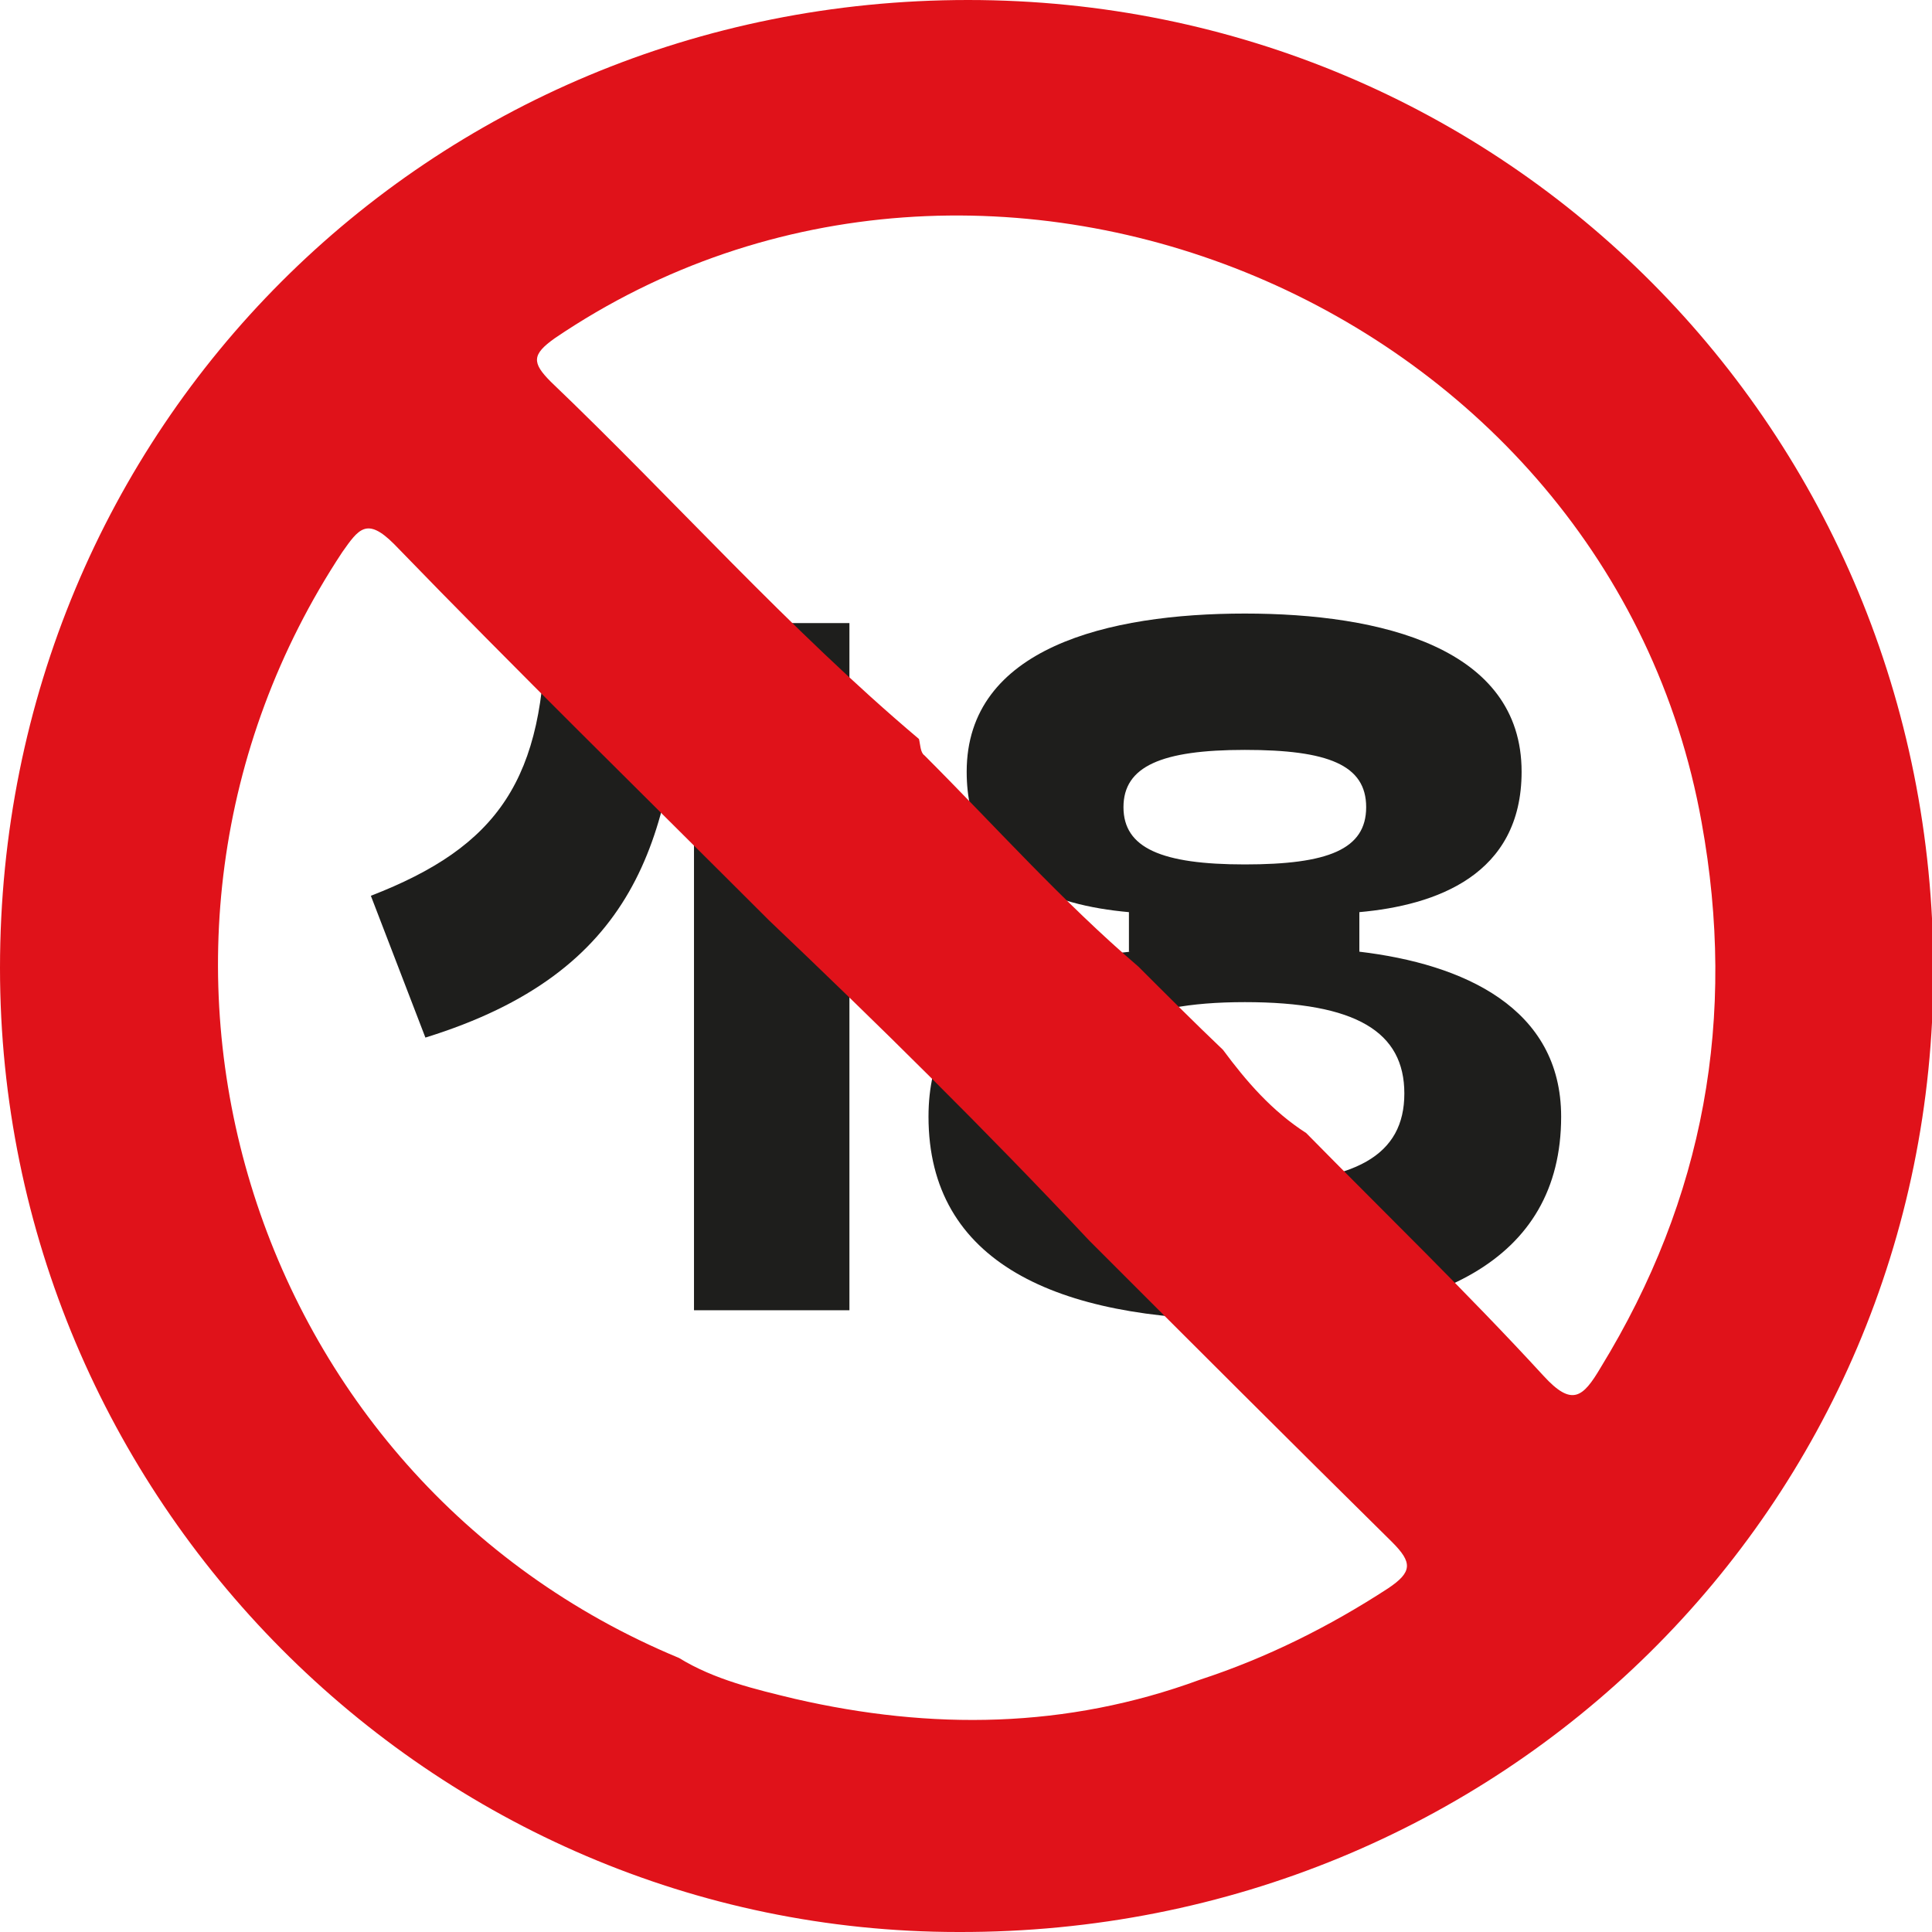 <?xml version="1.0" encoding="UTF-8"?>
<svg xmlns="http://www.w3.org/2000/svg" id="Lager_1" data-name="Lager 1" viewBox="0 0 14.17 14.17">
  <defs>
    <style>
      .cls-1 {
        fill: #e0121a;
      }

      .cls-2 {
        fill: #1e1e1c;
      }
    </style>
  </defs>
  <g>
    <path class="cls-2" d="m4.01,4.57h2.22v5.04h-1.14v-4.11l.21-.64h-.29c-.09,1.3-.34,2.27-1.89,2.75l-.4-1.04c.93-.36,1.28-.85,1.28-2"></path>
    <path class="cls-2" d="m8.28,6.98v-.29c-.56-.05-1.19-.26-1.19-1.03,0-.91,1.04-1.16,2.04-1.16s2.03.25,2.03,1.16c0,.76-.63.98-1.19,1.03v.29c.76.09,1.48.41,1.48,1.21,0,1.07-.94,1.49-2.32,1.49s-2.32-.42-2.32-1.49c0-.88.71-1.13,1.48-1.21m.84,1.7c.82,0,1.17-.21,1.17-.66s-.35-.67-1.17-.67-1.18.23-1.18.67.35.66,1.18.66m0-2.34c.61,0,.89-.11.89-.42s-.28-.42-.89-.42-.89.12-.89.42.28.42.89.42"></path>
  </g>
  <path class="cls-1" d="m7.1,0c3.94,0,7.08,3.16,7.08,7.12,0,3.93-3.17,7.06-7.15,7.05C3.16,14.17,0,10.99,0,7.1,0,3.14,3.14,0,7.1,0m1.87,7.7c.17.23.36.45.61.61.58.59,1.18,1.17,1.74,1.78.21.23.29.16.42-.06.76-1.24,1-2.57.74-4C11.8,2.24,7.24.33,4.07,2.48c-.17.12-.17.18-.03.32.91.87,1.74,1.81,2.7,2.62.01.04.01.1.04.12.52.52,1.01,1.07,1.57,1.55.2.2.41.41.62.61m-.98,1.4c-.76-.81-1.55-1.59-2.35-2.35-.92-.92-1.85-1.83-2.75-2.76-.2-.2-.26-.11-.38.06-1.9,2.88-.71,6.79,2.47,8.11.26.16.56.23.85.3,1,.23,1.99.22,2.97-.14.49-.16.95-.39,1.38-.67.18-.12.18-.19.03-.34-.74-.73-1.48-1.47-2.21-2.2"></path>
</svg>
